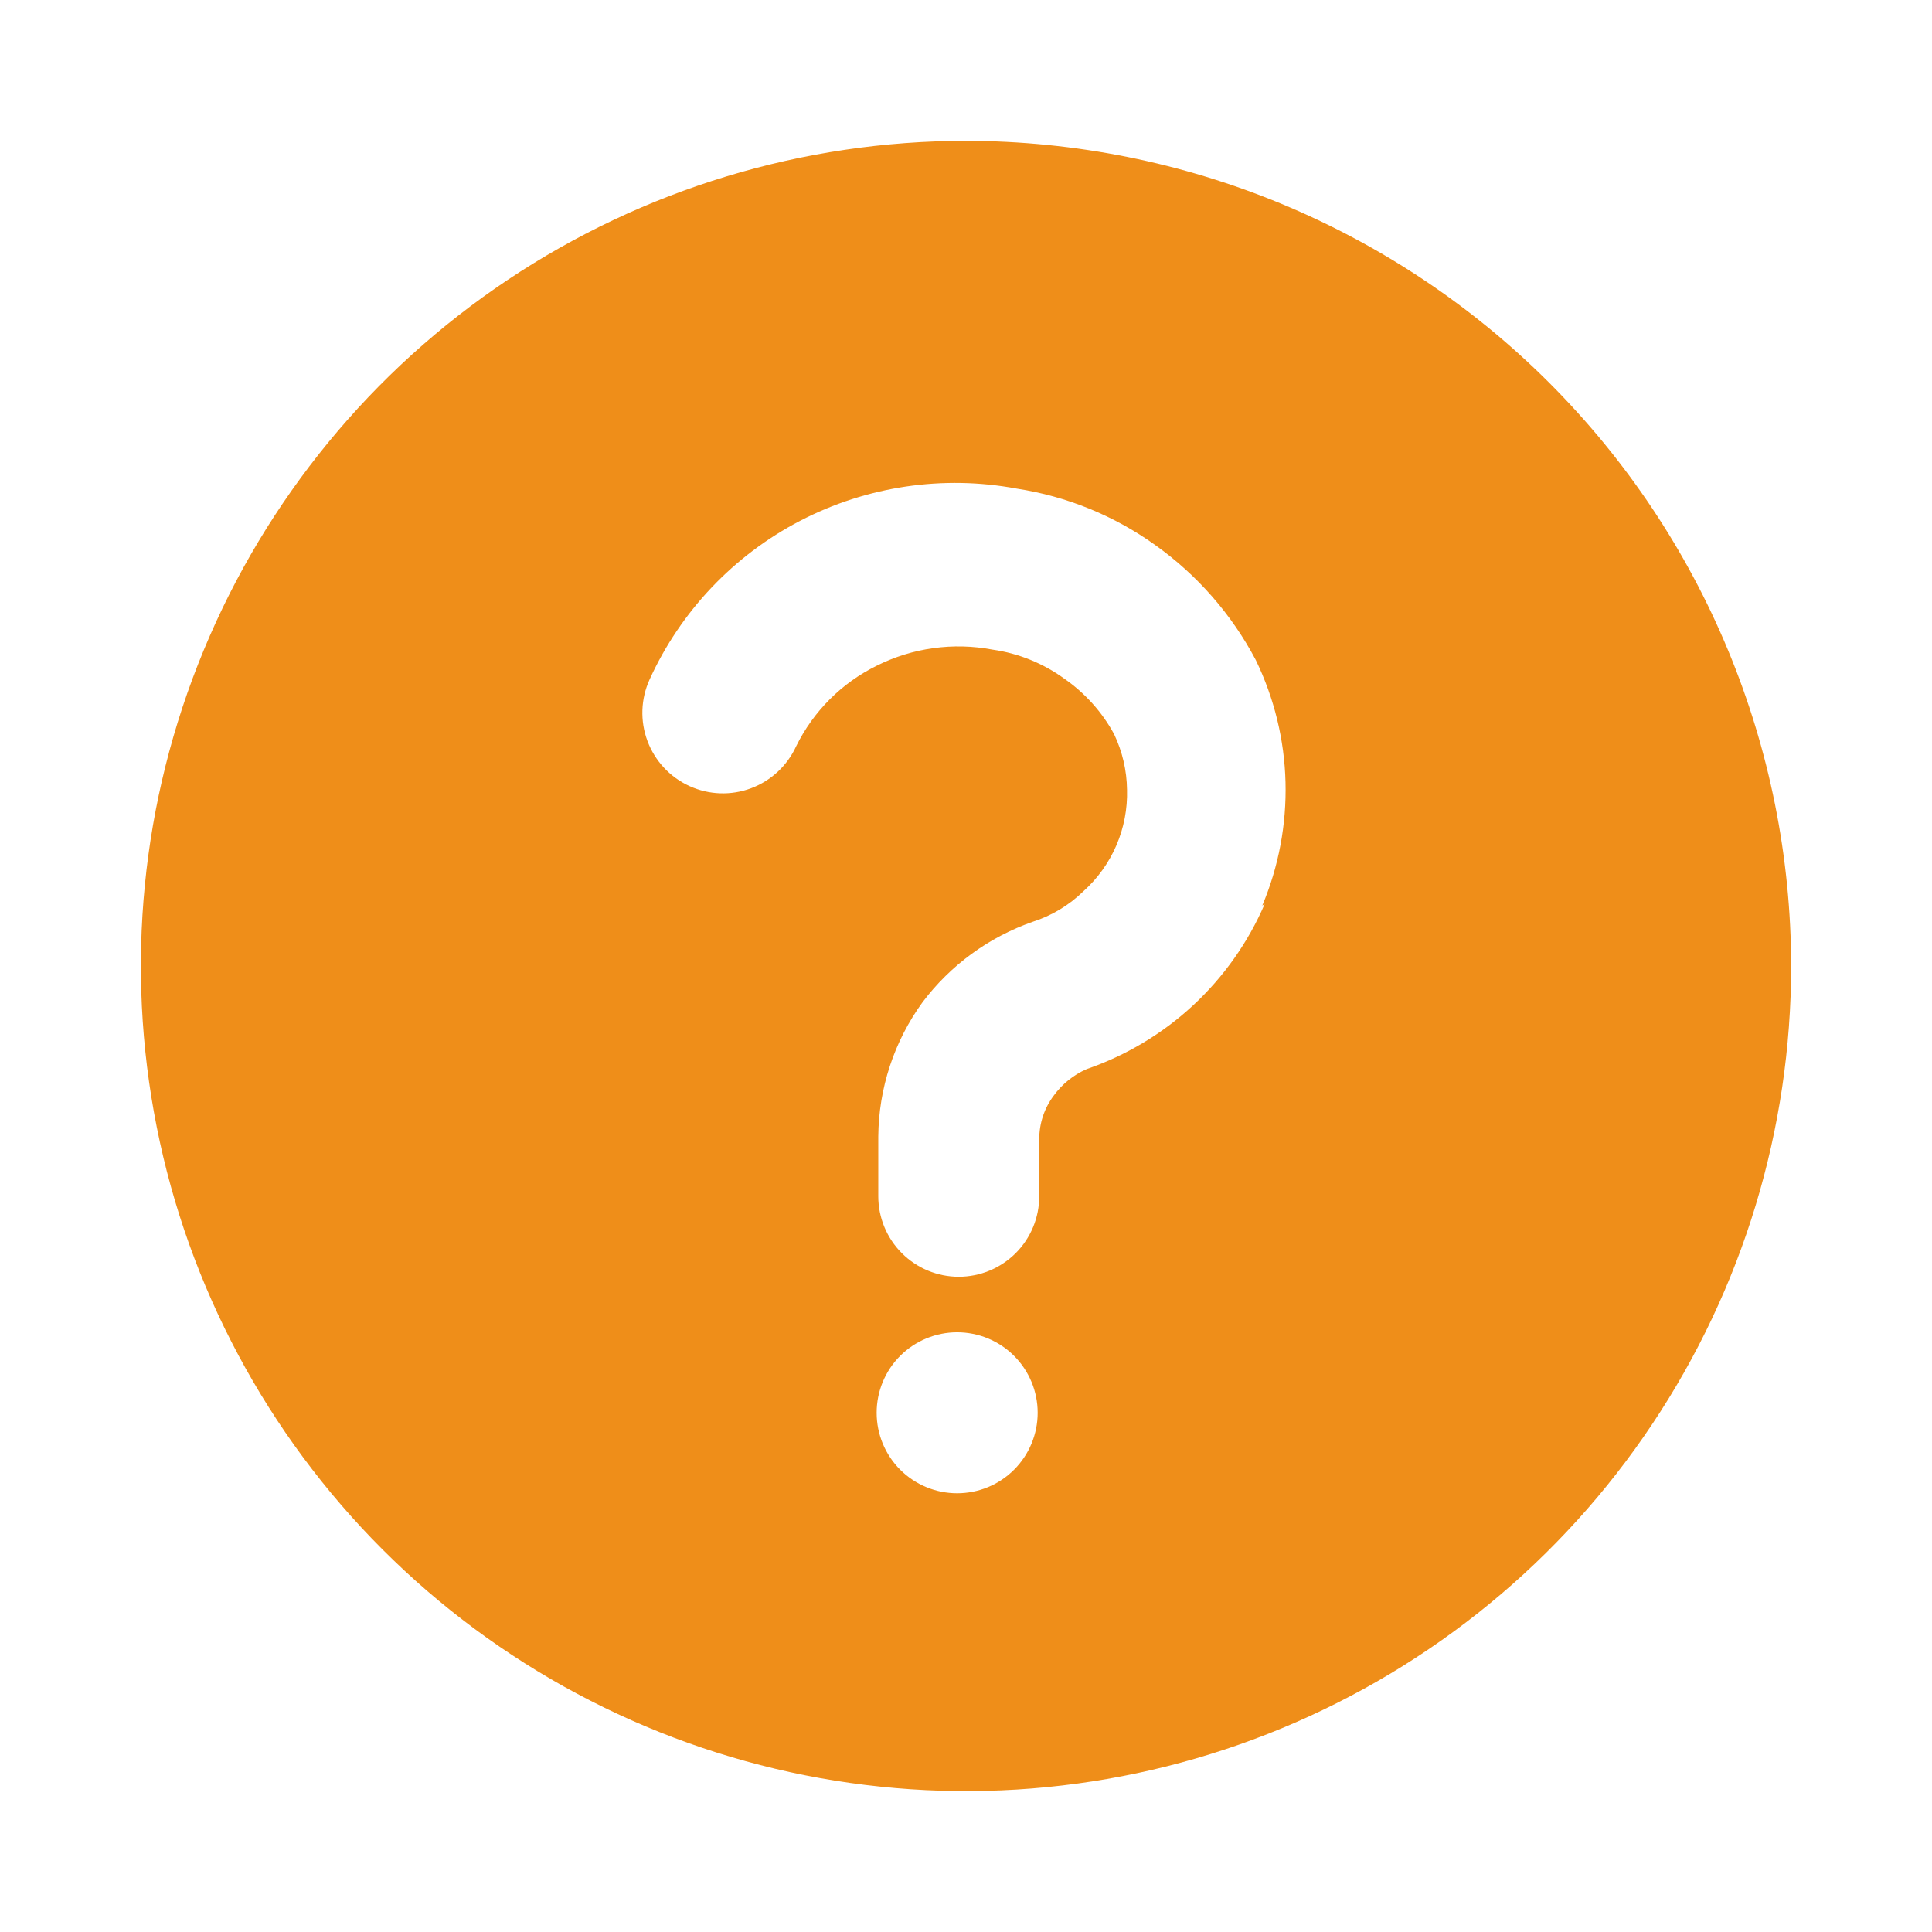 <svg width="32" height="32" viewBox="0 0 32 32" fill="none" xmlns="http://www.w3.org/2000/svg">
<path d="M16 2.333C13.297 2.333 10.655 3.135 8.407 4.637C6.16 6.138 4.408 8.273 3.374 10.77C2.339 13.267 2.069 16.015 2.596 18.666C3.123 21.317 4.425 23.753 6.336 25.664C8.247 27.575 10.683 28.877 13.334 29.404C15.985 29.931 18.733 29.661 21.23 28.626C23.727 27.592 25.862 25.84 27.363 23.593C28.865 21.345 29.667 18.703 29.667 16C29.663 12.376 28.222 8.902 25.66 6.34C23.098 3.778 19.623 2.337 16 2.333ZM15.853 24.733C15.5 24.733 15.161 24.593 14.91 24.343C14.66 24.093 14.52 23.754 14.52 23.4C14.52 23.046 14.66 22.707 14.91 22.457C15.161 22.207 15.5 22.067 15.853 22.067C16.207 22.067 16.546 22.207 16.796 22.457C17.046 22.707 17.187 23.046 17.187 23.4C17.187 23.754 17.046 24.093 16.796 24.343C16.546 24.593 16.207 24.733 15.853 24.733ZM20.947 14.973C20.673 15.609 20.269 16.18 19.762 16.651C19.254 17.122 18.654 17.481 18 17.707C17.782 17.802 17.593 17.954 17.453 18.147C17.297 18.354 17.213 18.607 17.213 18.867V19.813C17.213 20.167 17.073 20.506 16.823 20.756C16.573 21.006 16.233 21.147 15.88 21.147C15.526 21.147 15.187 21.006 14.937 20.756C14.687 20.506 14.547 20.167 14.547 19.813V18.827C14.553 18.026 14.809 17.248 15.28 16.6C15.743 15.985 16.379 15.521 17.107 15.267C17.422 15.166 17.71 14.992 17.947 14.76C18.181 14.549 18.367 14.29 18.492 13.999C18.616 13.709 18.676 13.396 18.667 13.08C18.663 12.761 18.59 12.448 18.453 12.16C18.254 11.793 17.97 11.478 17.627 11.24C17.276 10.986 16.869 10.821 16.44 10.76C15.788 10.636 15.113 10.73 14.52 11.027C13.941 11.312 13.472 11.781 13.187 12.36C13.04 12.682 12.771 12.932 12.44 13.056C12.109 13.18 11.742 13.167 11.42 13.02C11.098 12.873 10.848 12.605 10.724 12.273C10.6 11.942 10.613 11.575 10.76 11.253C11.275 10.123 12.153 9.198 13.255 8.625C14.357 8.053 15.619 7.865 16.84 8.093C17.667 8.22 18.453 8.54 19.133 9.027C19.83 9.523 20.401 10.176 20.8 10.933C21.106 11.565 21.274 12.254 21.292 12.955C21.31 13.656 21.179 14.354 20.907 15L20.947 14.973Z" fill="#EF8E19"/>
</svg>
